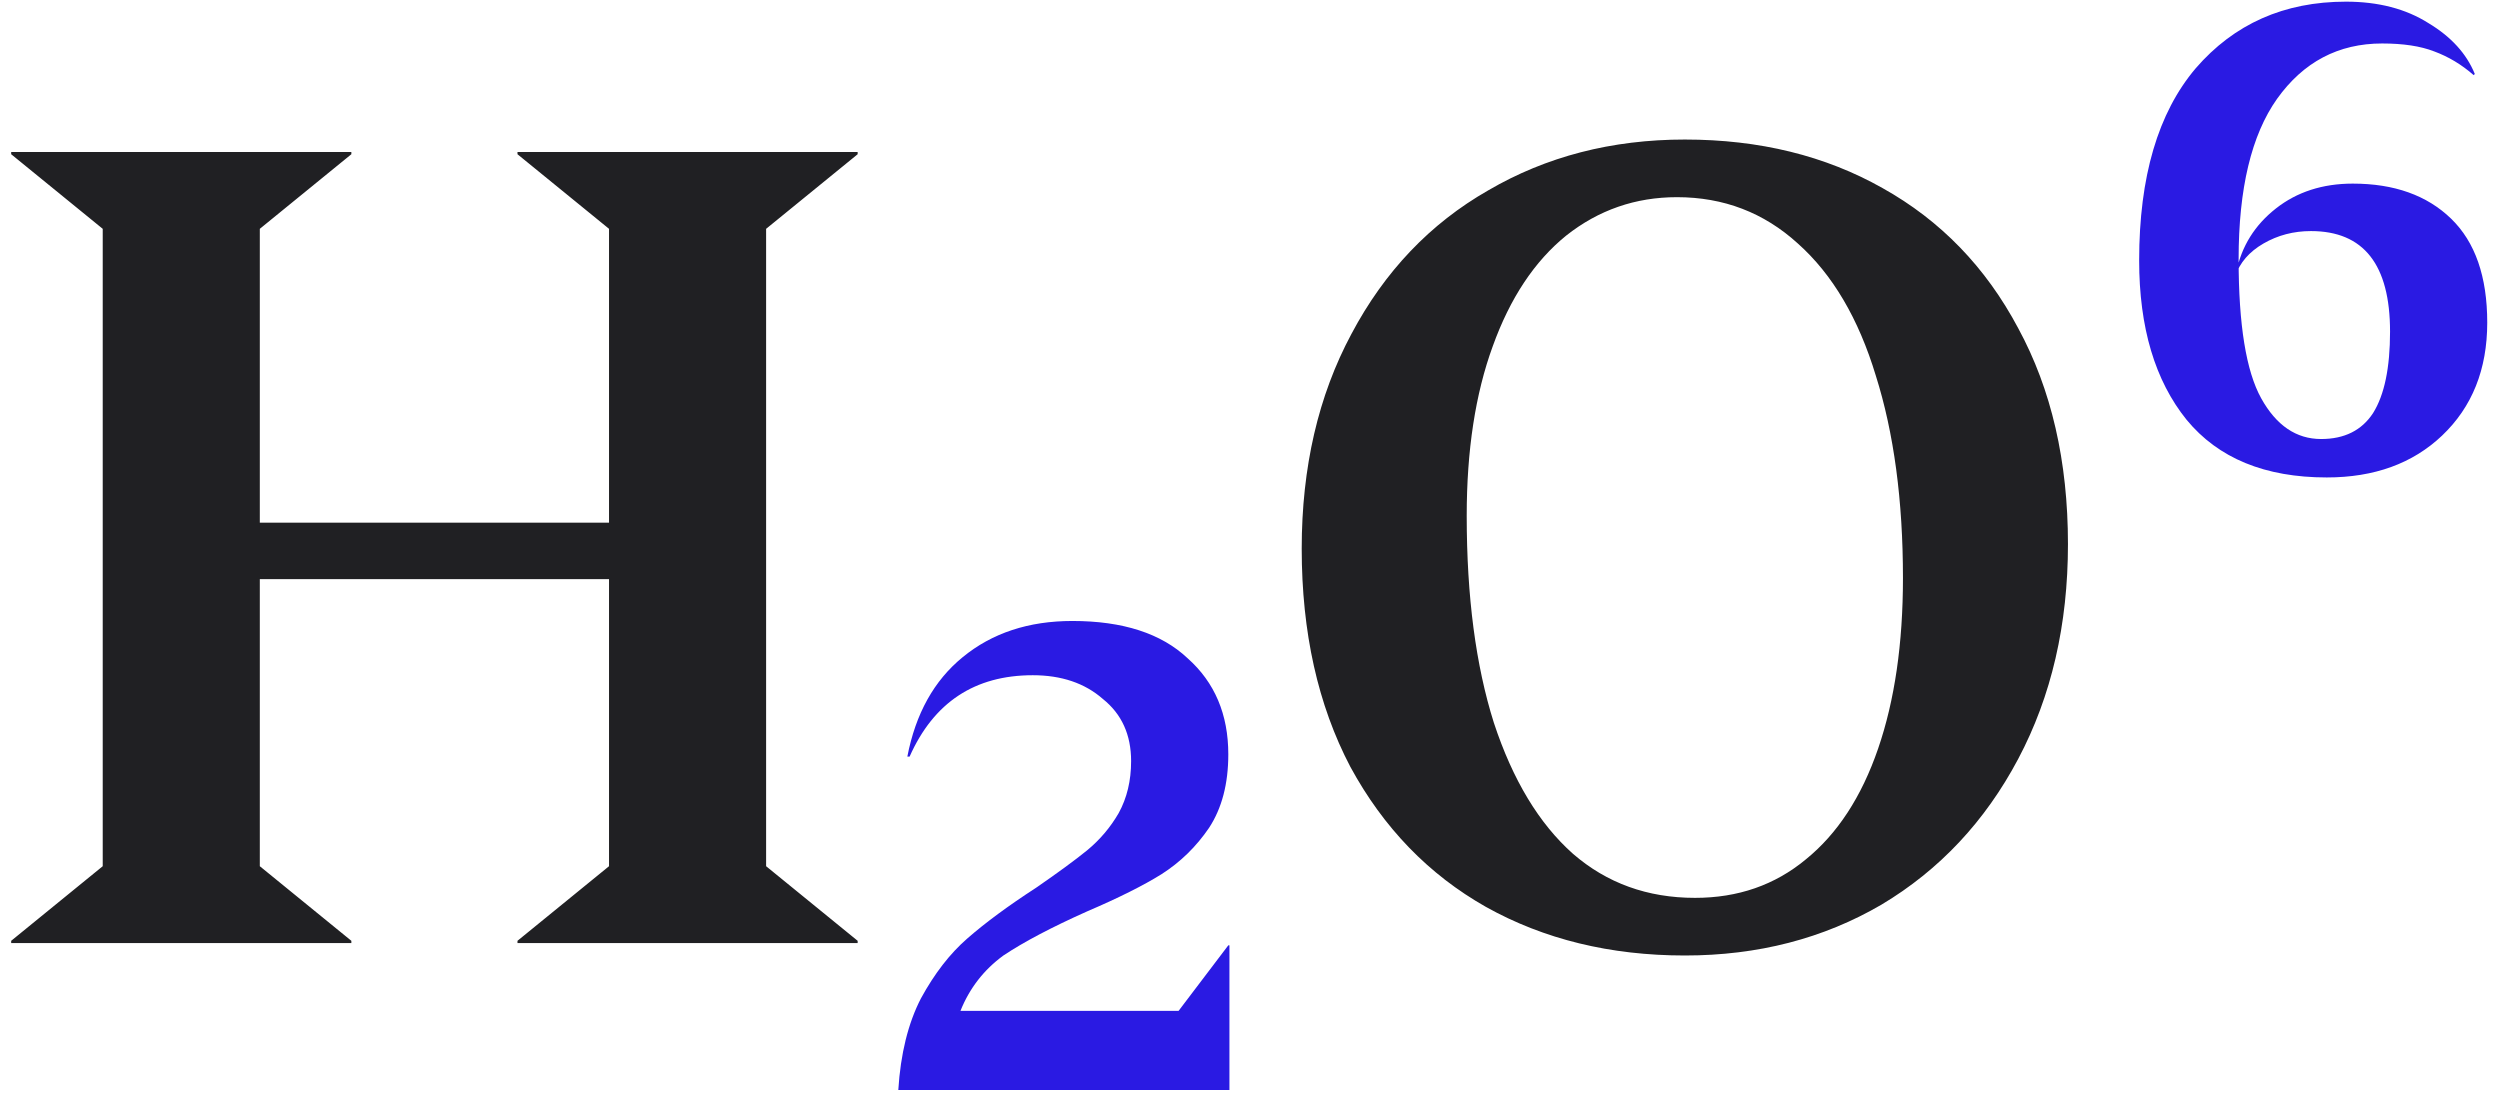 <svg xmlns="http://www.w3.org/2000/svg" width="146" height="64" viewBox="0 0 146 64" fill="none"><path d="M30.221 54.943L35.567 50.587V13.363L30.221 9.007V8.875H50.087V9.007L44.741 13.363V50.587L50.087 54.943V55.075H30.221V54.943ZM0.653 54.943L5.999 50.587V13.363L0.653 9.007V8.875H20.519V9.007L15.173 13.363V50.587L20.519 54.943V55.075H0.653V54.943ZM10.553 30.523H39.989V33.823H10.553V30.523ZM98.394 55.801C94.038 55.801 90.166 54.855 86.778 52.963C83.434 51.071 80.794 48.343 78.859 44.779C76.966 41.171 76.02 36.925 76.02 32.041C76.02 27.289 76.989 23.109 78.924 19.501C80.861 15.849 83.522 13.055 86.91 11.119C90.299 9.139 94.126 8.149 98.394 8.149C102.751 8.149 106.601 9.095 109.945 10.987C113.333 12.879 115.973 15.607 117.865 19.171C119.801 22.735 120.769 26.937 120.769 31.777C120.769 36.485 119.801 40.665 117.865 44.317C115.929 47.969 113.267 50.807 109.879 52.831C106.491 54.811 102.663 55.801 98.394 55.801ZM98.989 52.435C101.497 52.435 103.653 51.687 105.457 50.191C107.305 48.695 108.713 46.539 109.681 43.723C110.649 40.907 111.133 37.585 111.133 33.757C111.133 29.225 110.605 25.287 109.549 21.943C108.537 18.599 107.019 16.025 104.995 14.221C103.015 12.417 100.661 11.515 97.933 11.515C95.513 11.515 93.356 12.263 91.465 13.759C89.617 15.255 88.186 17.411 87.174 20.227C86.162 22.999 85.656 26.299 85.656 30.127C85.656 34.835 86.184 38.861 87.24 42.205C88.341 45.549 89.88 48.101 91.861 49.861C93.841 51.577 96.216 52.435 98.989 52.435Z" fill="#202023"></path><path d="M52.461 63.655C52.593 61.543 53.033 59.761 53.781 58.309C54.573 56.857 55.475 55.691 56.487 54.811C57.543 53.887 58.885 52.897 60.513 51.841C61.789 50.961 62.779 50.235 63.483 49.663C64.231 49.047 64.847 48.321 65.331 47.485C65.815 46.605 66.057 45.593 66.057 44.449C66.057 42.909 65.507 41.699 64.407 40.819C63.351 39.895 61.987 39.433 60.315 39.433C56.927 39.433 54.529 41.017 53.121 44.185H52.989C53.473 41.677 54.551 39.741 56.223 38.377C57.939 36.969 60.073 36.265 62.625 36.265C65.573 36.265 67.817 36.991 69.357 38.443C70.941 39.851 71.733 41.721 71.733 44.053C71.733 45.769 71.359 47.199 70.611 48.343C69.863 49.443 68.939 50.345 67.839 51.049C66.783 51.709 65.331 52.435 63.483 53.227C61.415 54.151 59.787 55.009 58.599 55.801C57.455 56.637 56.619 57.715 56.091 59.035H68.829L71.733 55.207H71.799V63.655H52.461ZM135.883 27.883C132.275 27.883 129.547 26.761 127.699 24.517C125.851 22.229 124.927 19.127 124.927 15.211C124.927 10.327 126.027 6.587 128.227 3.991C130.471 1.395 133.397 0.097 137.005 0.097C138.897 0.097 140.503 0.515 141.823 1.351C143.143 2.143 144.045 3.133 144.529 4.321L144.463 4.387C143.759 3.771 142.989 3.309 142.153 3.001C141.361 2.693 140.349 2.539 139.117 2.539C136.565 2.539 134.519 3.617 132.979 5.773C131.483 7.885 130.735 11.009 130.735 15.145C130.735 18.973 131.175 21.679 132.055 23.263C132.935 24.847 134.101 25.639 135.553 25.639C136.917 25.639 137.929 25.133 138.589 24.121C139.249 23.065 139.579 21.481 139.579 19.369C139.579 15.453 138.039 13.495 134.959 13.495C133.947 13.495 133.023 13.737 132.187 14.221C131.351 14.705 130.801 15.343 130.537 16.135L130.603 15.871C130.911 14.375 131.681 13.143 132.913 12.175C134.145 11.207 135.641 10.723 137.401 10.723C139.821 10.723 141.735 11.405 143.143 12.769C144.551 14.133 145.255 16.157 145.255 18.841C145.255 21.569 144.375 23.769 142.615 25.441C140.899 27.069 138.655 27.883 135.883 27.883Z" fill="#2A1AE3"></path></svg>